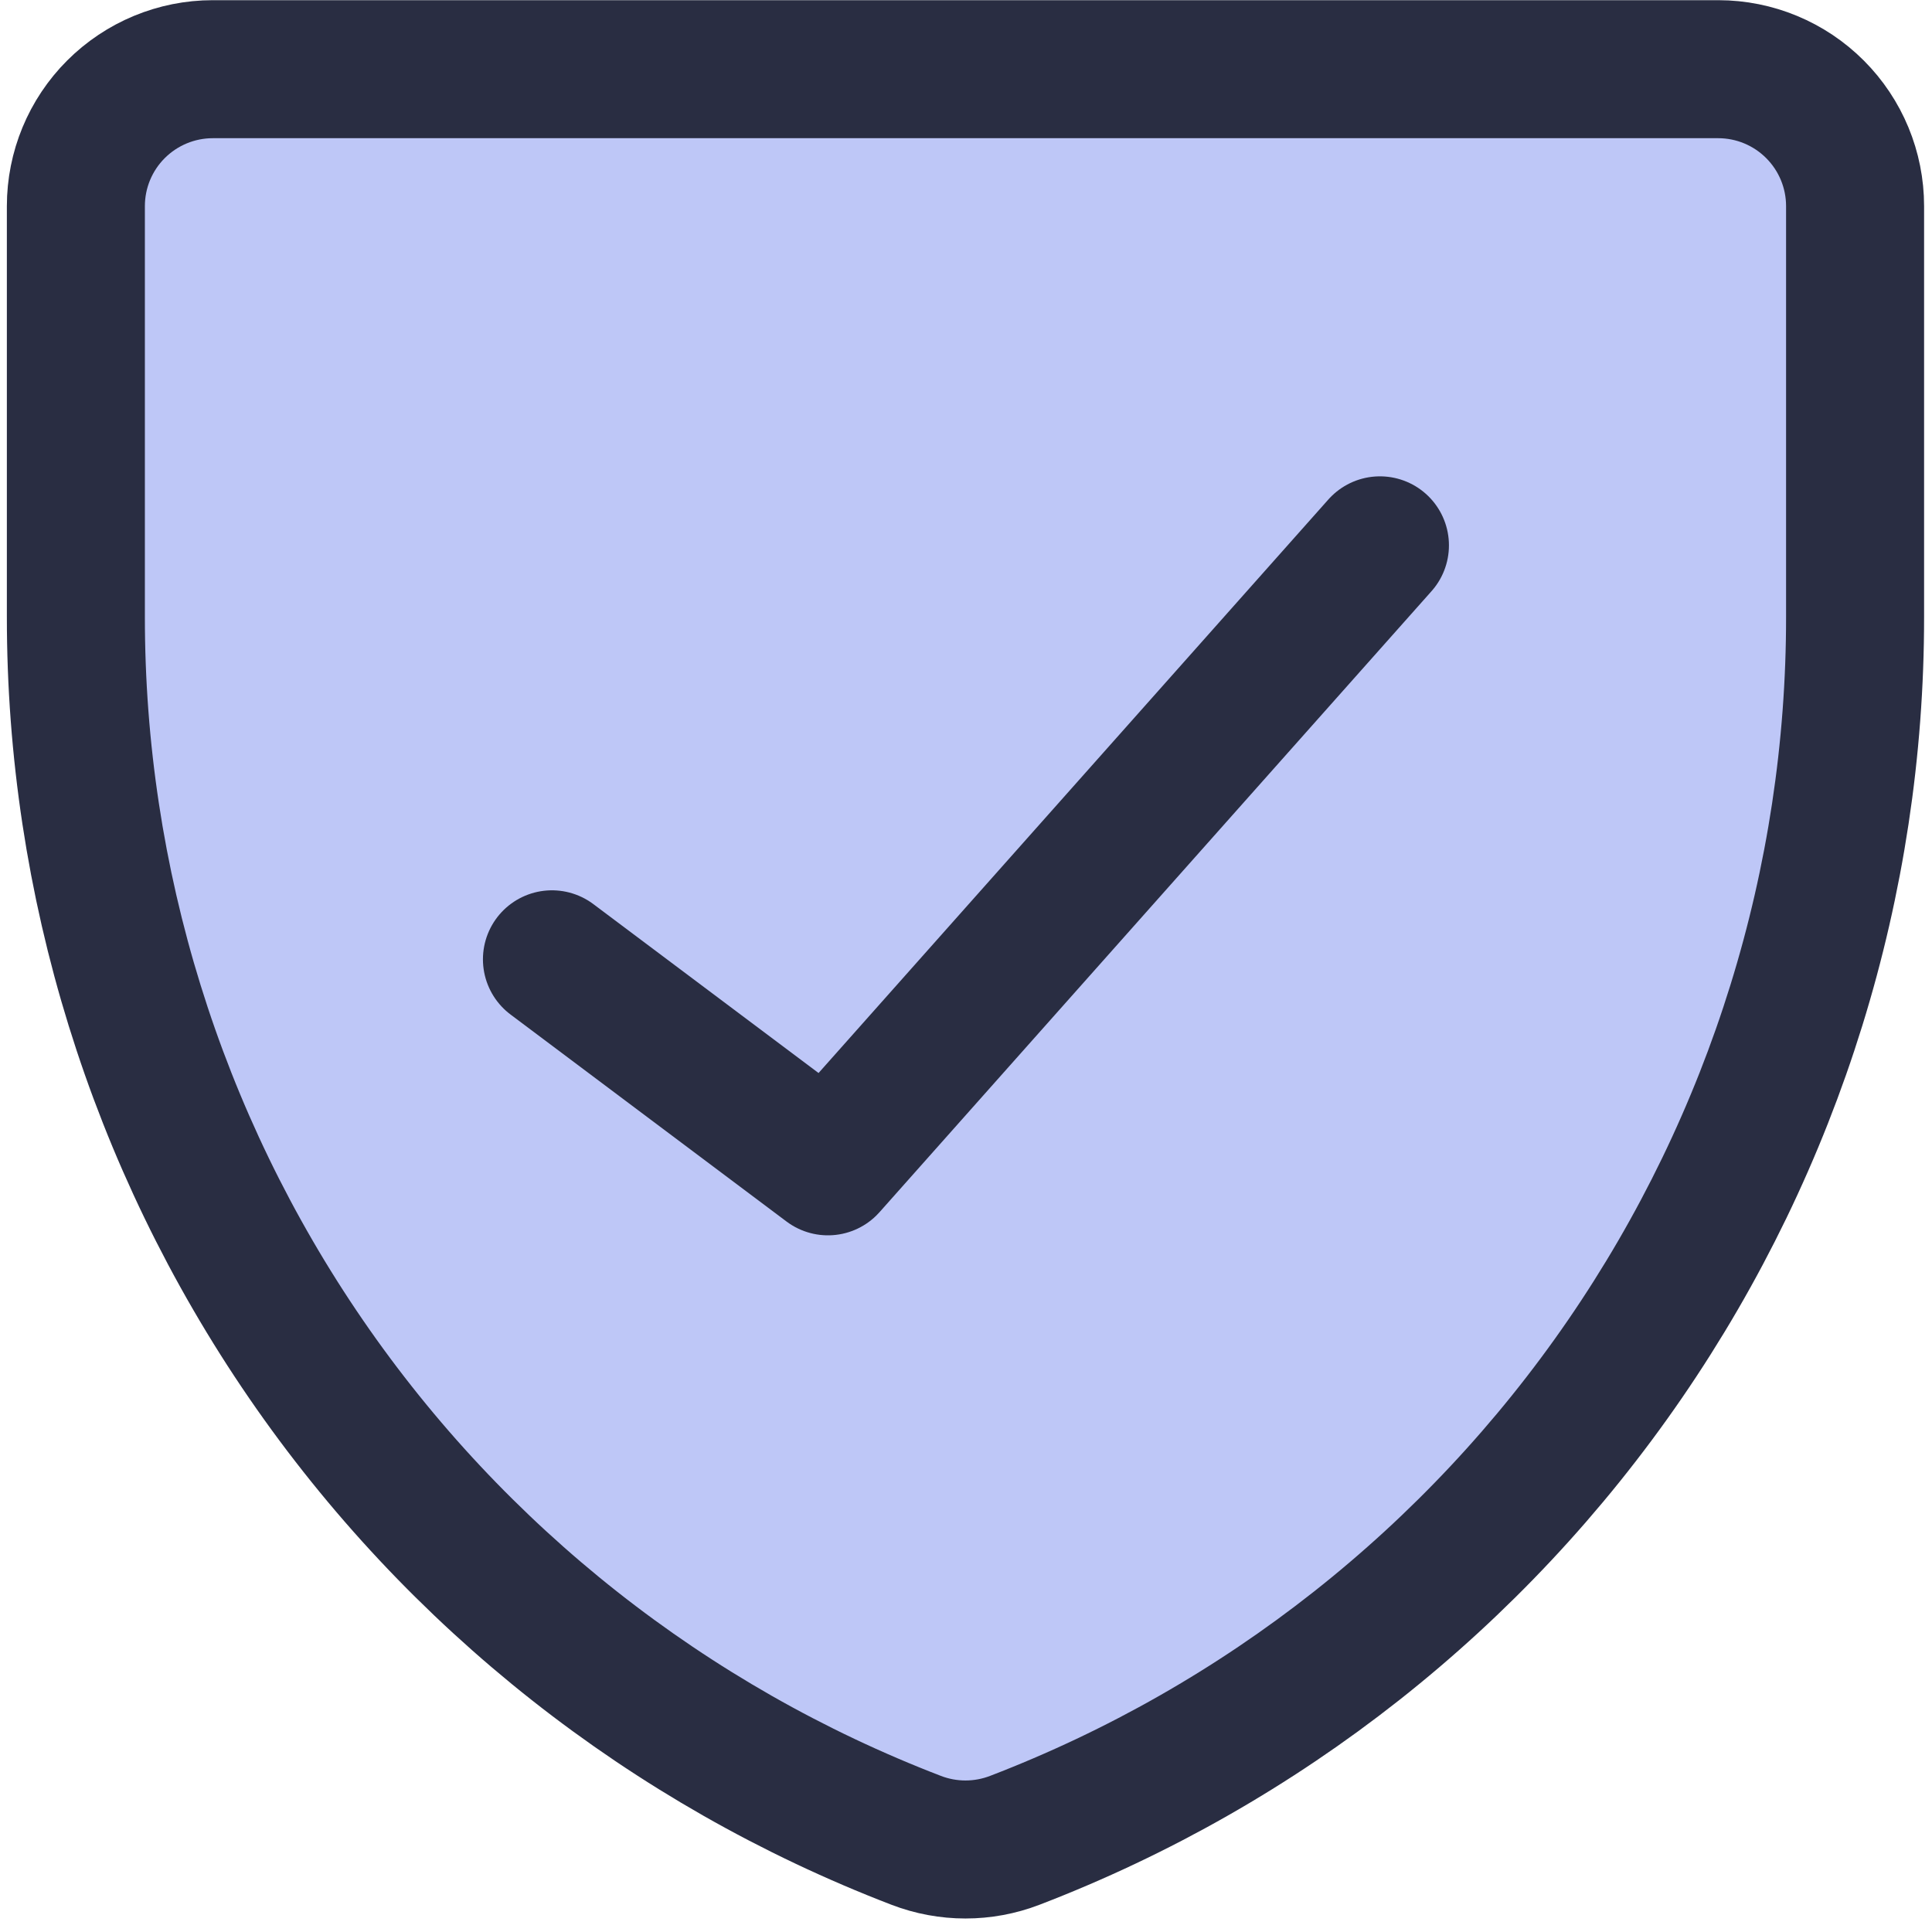 <svg width="48" height="48" viewBox="0 0 48 48" fill="none" xmlns="http://www.w3.org/2000/svg">
<path d="M25.213 45.722C24.424 46.026 23.55 46.026 22.761 45.722C16.615 43.361 11.329 39.192 7.601 33.764C3.874 28.336 1.881 21.905 1.885 15.321V5.121C1.885 4.219 2.243 3.353 2.881 2.716C3.519 2.078 4.384 1.719 5.286 1.719H42.692C43.593 1.72 44.457 2.079 45.094 2.717C45.731 3.355 46.089 4.219 46.089 5.121V15.321C46.094 21.906 44.1 28.337 40.372 33.765C36.644 39.193 31.36 43.362 25.213 45.722Z" fill="#BEC7F7"></path>
<path d="M25.213 45.722C24.424 46.026 23.55 46.026 22.761 45.722C16.615 43.361 11.329 39.192 7.601 33.764C3.874 28.336 1.881 21.905 1.885 15.321V5.121C1.885 4.219 2.243 3.353 2.881 2.716C3.519 2.078 4.384 1.719 5.286 1.719H42.692C43.593 1.72 44.457 2.079 45.094 2.717C45.731 3.355 46.089 4.219 46.089 5.121V15.321C46.094 21.906 44.1 28.337 40.372 33.765C36.644 39.193 31.36 43.362 25.213 45.722Z" stroke="#292D42" stroke-width="3.429" stroke-linecap="round" stroke-linejoin="round"></path>
<path d="M34.284 13.549L20.57 28.977L13.713 23.834" stroke="#292D42" stroke-width="3.429" stroke-linecap="round" stroke-linejoin="round"></path>
</svg>
